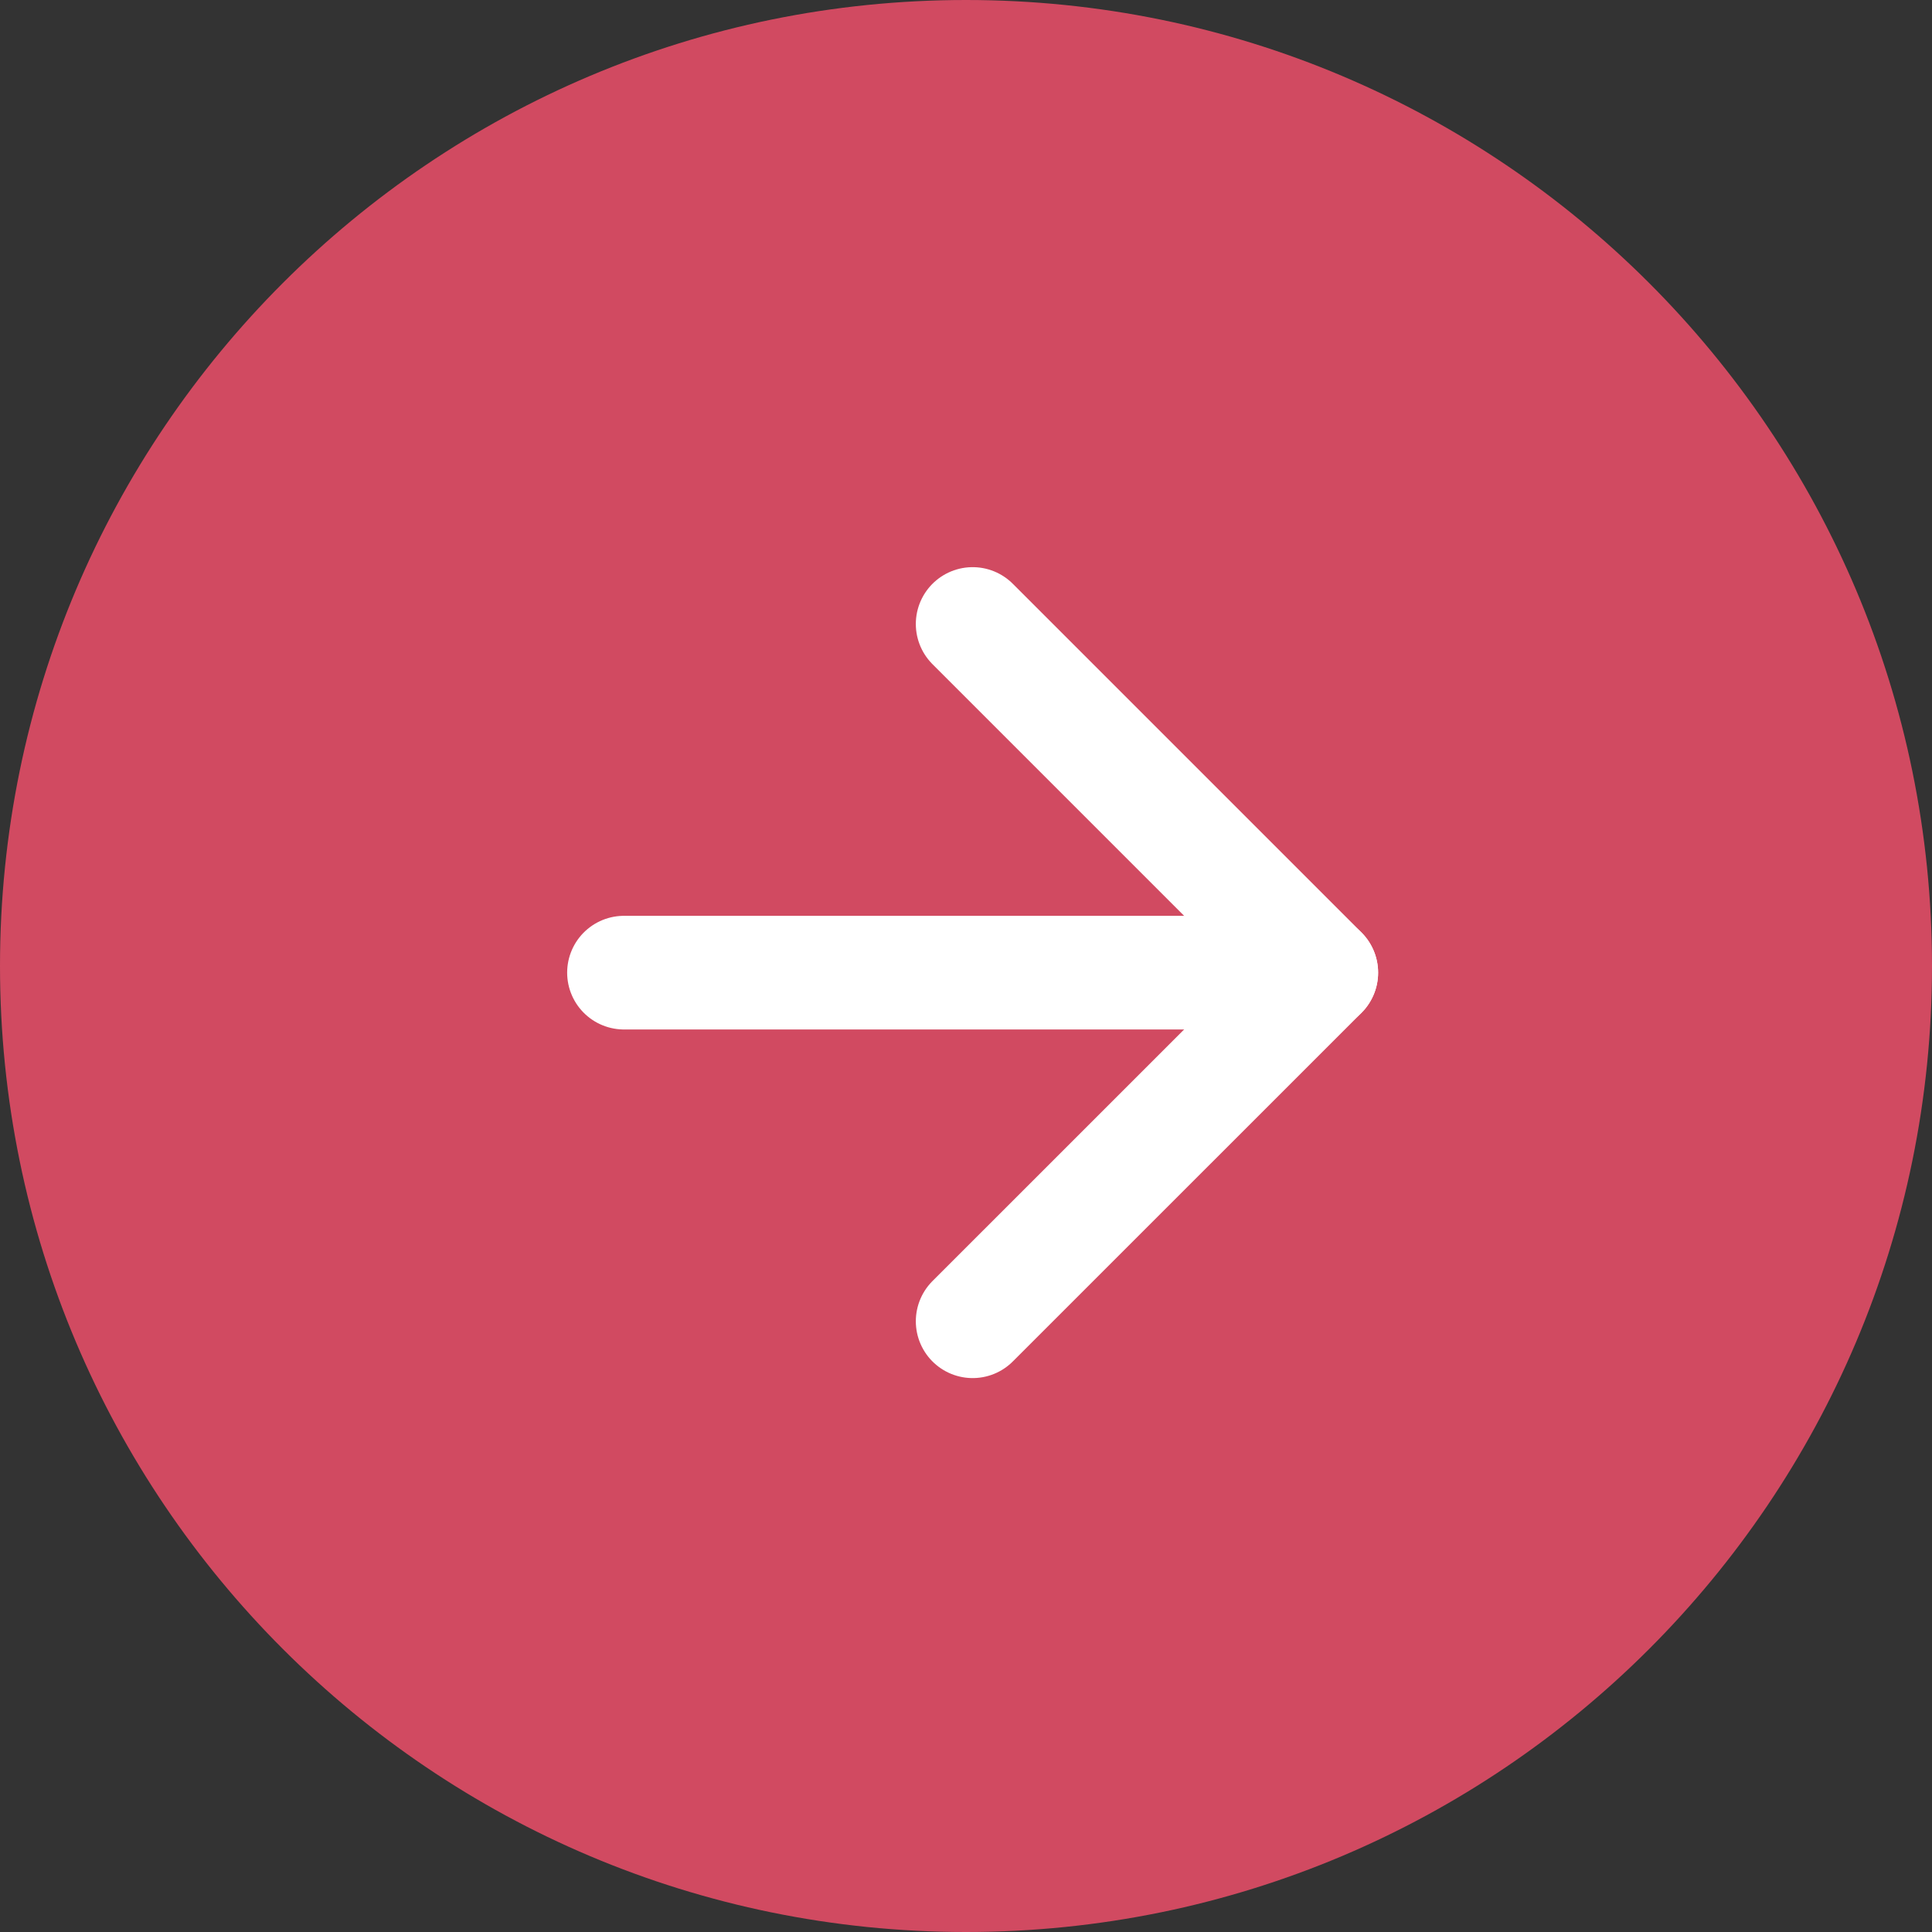 <svg width="34" height="34" viewBox="0 0 34 34" fill="none" xmlns="http://www.w3.org/2000/svg">
<rect x="0" y="0" width="34" height="34" fill="#333333" stroke="none"/>
<path d="M17 34C26.389 34 34 26.389 34 17C34 7.611 26.389 0 17 0C7.611 0 0 7.611 0 17C0 26.389 7.611 34 17 34Z" fill="#D14A61"/>
<path d="M10.981 17.117H23.252" stroke="white" stroke-width="2" stroke-linecap="round" stroke-linejoin="round"/>
<path d="M17.117 10.981L23.253 17.117L17.117 23.252" stroke="white" stroke-width="2" stroke-linecap="round" stroke-linejoin="round"/>
</svg>
